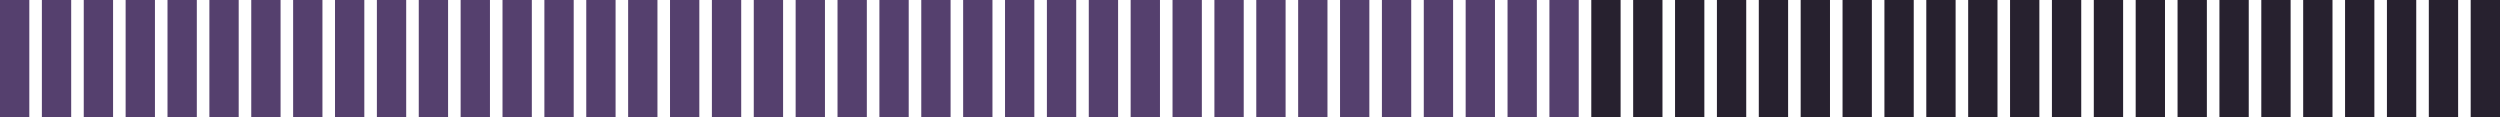 <?xml version="1.0" encoding="UTF-8"?> <svg xmlns="http://www.w3.org/2000/svg" width="597" height="28" viewBox="0 0 597 28" fill="none"><rect width="7" height="28" fill="#55406E"></rect><rect x="10" width="7" height="28" fill="#55406E"></rect><rect x="20" width="7" height="28" fill="#55406E"></rect><rect x="30" width="7" height="28" fill="#55406E"></rect><rect x="40" width="7" height="28" fill="#55406E"></rect><rect x="50" width="7" height="28" fill="#55406E"></rect><rect x="60" width="7" height="28" fill="#55406E"></rect><rect x="70" width="7" height="28" fill="#55406E"></rect><rect x="80" width="7" height="28" fill="#55406E"></rect><rect x="90" width="7" height="28" fill="#55406E"></rect><rect x="100" width="7" height="28" fill="#55406E"></rect><rect x="110" width="7" height="28" fill="#55406E"></rect><rect x="120" width="7" height="28" fill="#55406E"></rect><rect x="130" width="7" height="28" fill="#55406E"></rect><rect x="140" width="7" height="28" fill="#55406E"></rect><rect x="150" width="7" height="28" fill="#55406E"></rect><rect x="160" width="7" height="28" fill="#55406E"></rect><rect x="170" width="7" height="28" fill="#55406E"></rect><rect x="180" width="7" height="28" fill="#55406E"></rect><rect x="190" width="7" height="28" fill="#55406E"></rect><rect x="200" width="7" height="28" fill="#55406E"></rect><rect x="210" width="7" height="28" fill="#55406E"></rect><rect x="220" width="7" height="28" fill="#55406E"></rect><rect x="230" width="7" height="28" fill="#55406E"></rect><rect x="240" width="7" height="28" fill="#55406E"></rect><rect x="250" width="7" height="28" fill="#55406E"></rect><rect x="260" width="7" height="28" fill="#55406E"></rect><rect x="270" width="7" height="28" fill="#55406E"></rect><rect x="280" width="7" height="28" fill="#55406E"></rect><rect x="290" width="7" height="28" fill="#55406E"></rect><rect x="300" width="7" height="28" fill="#55406E"></rect><rect x="310" width="7" height="28" fill="#55406E"></rect><rect x="320" width="7" height="28" fill="#55406E"></rect><rect x="330" width="7" height="28" fill="#55406E"></rect><rect x="340" width="7" height="28" fill="#55406E"></rect><rect x="350" width="7" height="28" fill="#55406E"></rect><rect x="360" width="7" height="28" fill="#55406E"></rect><rect x="370" width="7" height="28" fill="#55406E"></rect><rect x="380" width="7" height="28" fill="#27212F"></rect><rect x="390" width="7" height="28" fill="#27212F"></rect><rect x="400" width="7" height="28" fill="#27212F"></rect><rect x="410" width="7" height="28" fill="#27212F"></rect><rect x="420" width="7" height="28" fill="#27212F"></rect><rect x="430" width="7" height="28" fill="#27212F"></rect><rect x="440" width="7" height="28" fill="#27212F"></rect><rect x="450" width="7" height="28" fill="#27212F"></rect><rect x="460" width="7" height="28" fill="#27212F"></rect><rect x="470" width="7" height="28" fill="#27212F"></rect><rect x="480" width="7" height="28" fill="#27212F"></rect><rect x="490" width="7" height="28" fill="#27212F"></rect><rect x="500" width="7" height="28" fill="#27212F"></rect><rect x="510" width="7" height="28" fill="#27212F"></rect><rect x="520" width="7" height="28" fill="#27212F"></rect><rect x="530" width="7" height="28" fill="#27212F"></rect><rect x="540" width="7" height="28" fill="#27212F"></rect><rect x="550" width="7" height="28" fill="#27212F"></rect><rect x="560" width="7" height="28" fill="#27212F"></rect><rect x="570" width="7" height="28" fill="#27212F"></rect><rect x="580" width="7" height="28" fill="#27212F"></rect><rect x="590" width="7" height="28" fill="#27212F"></rect></svg> 